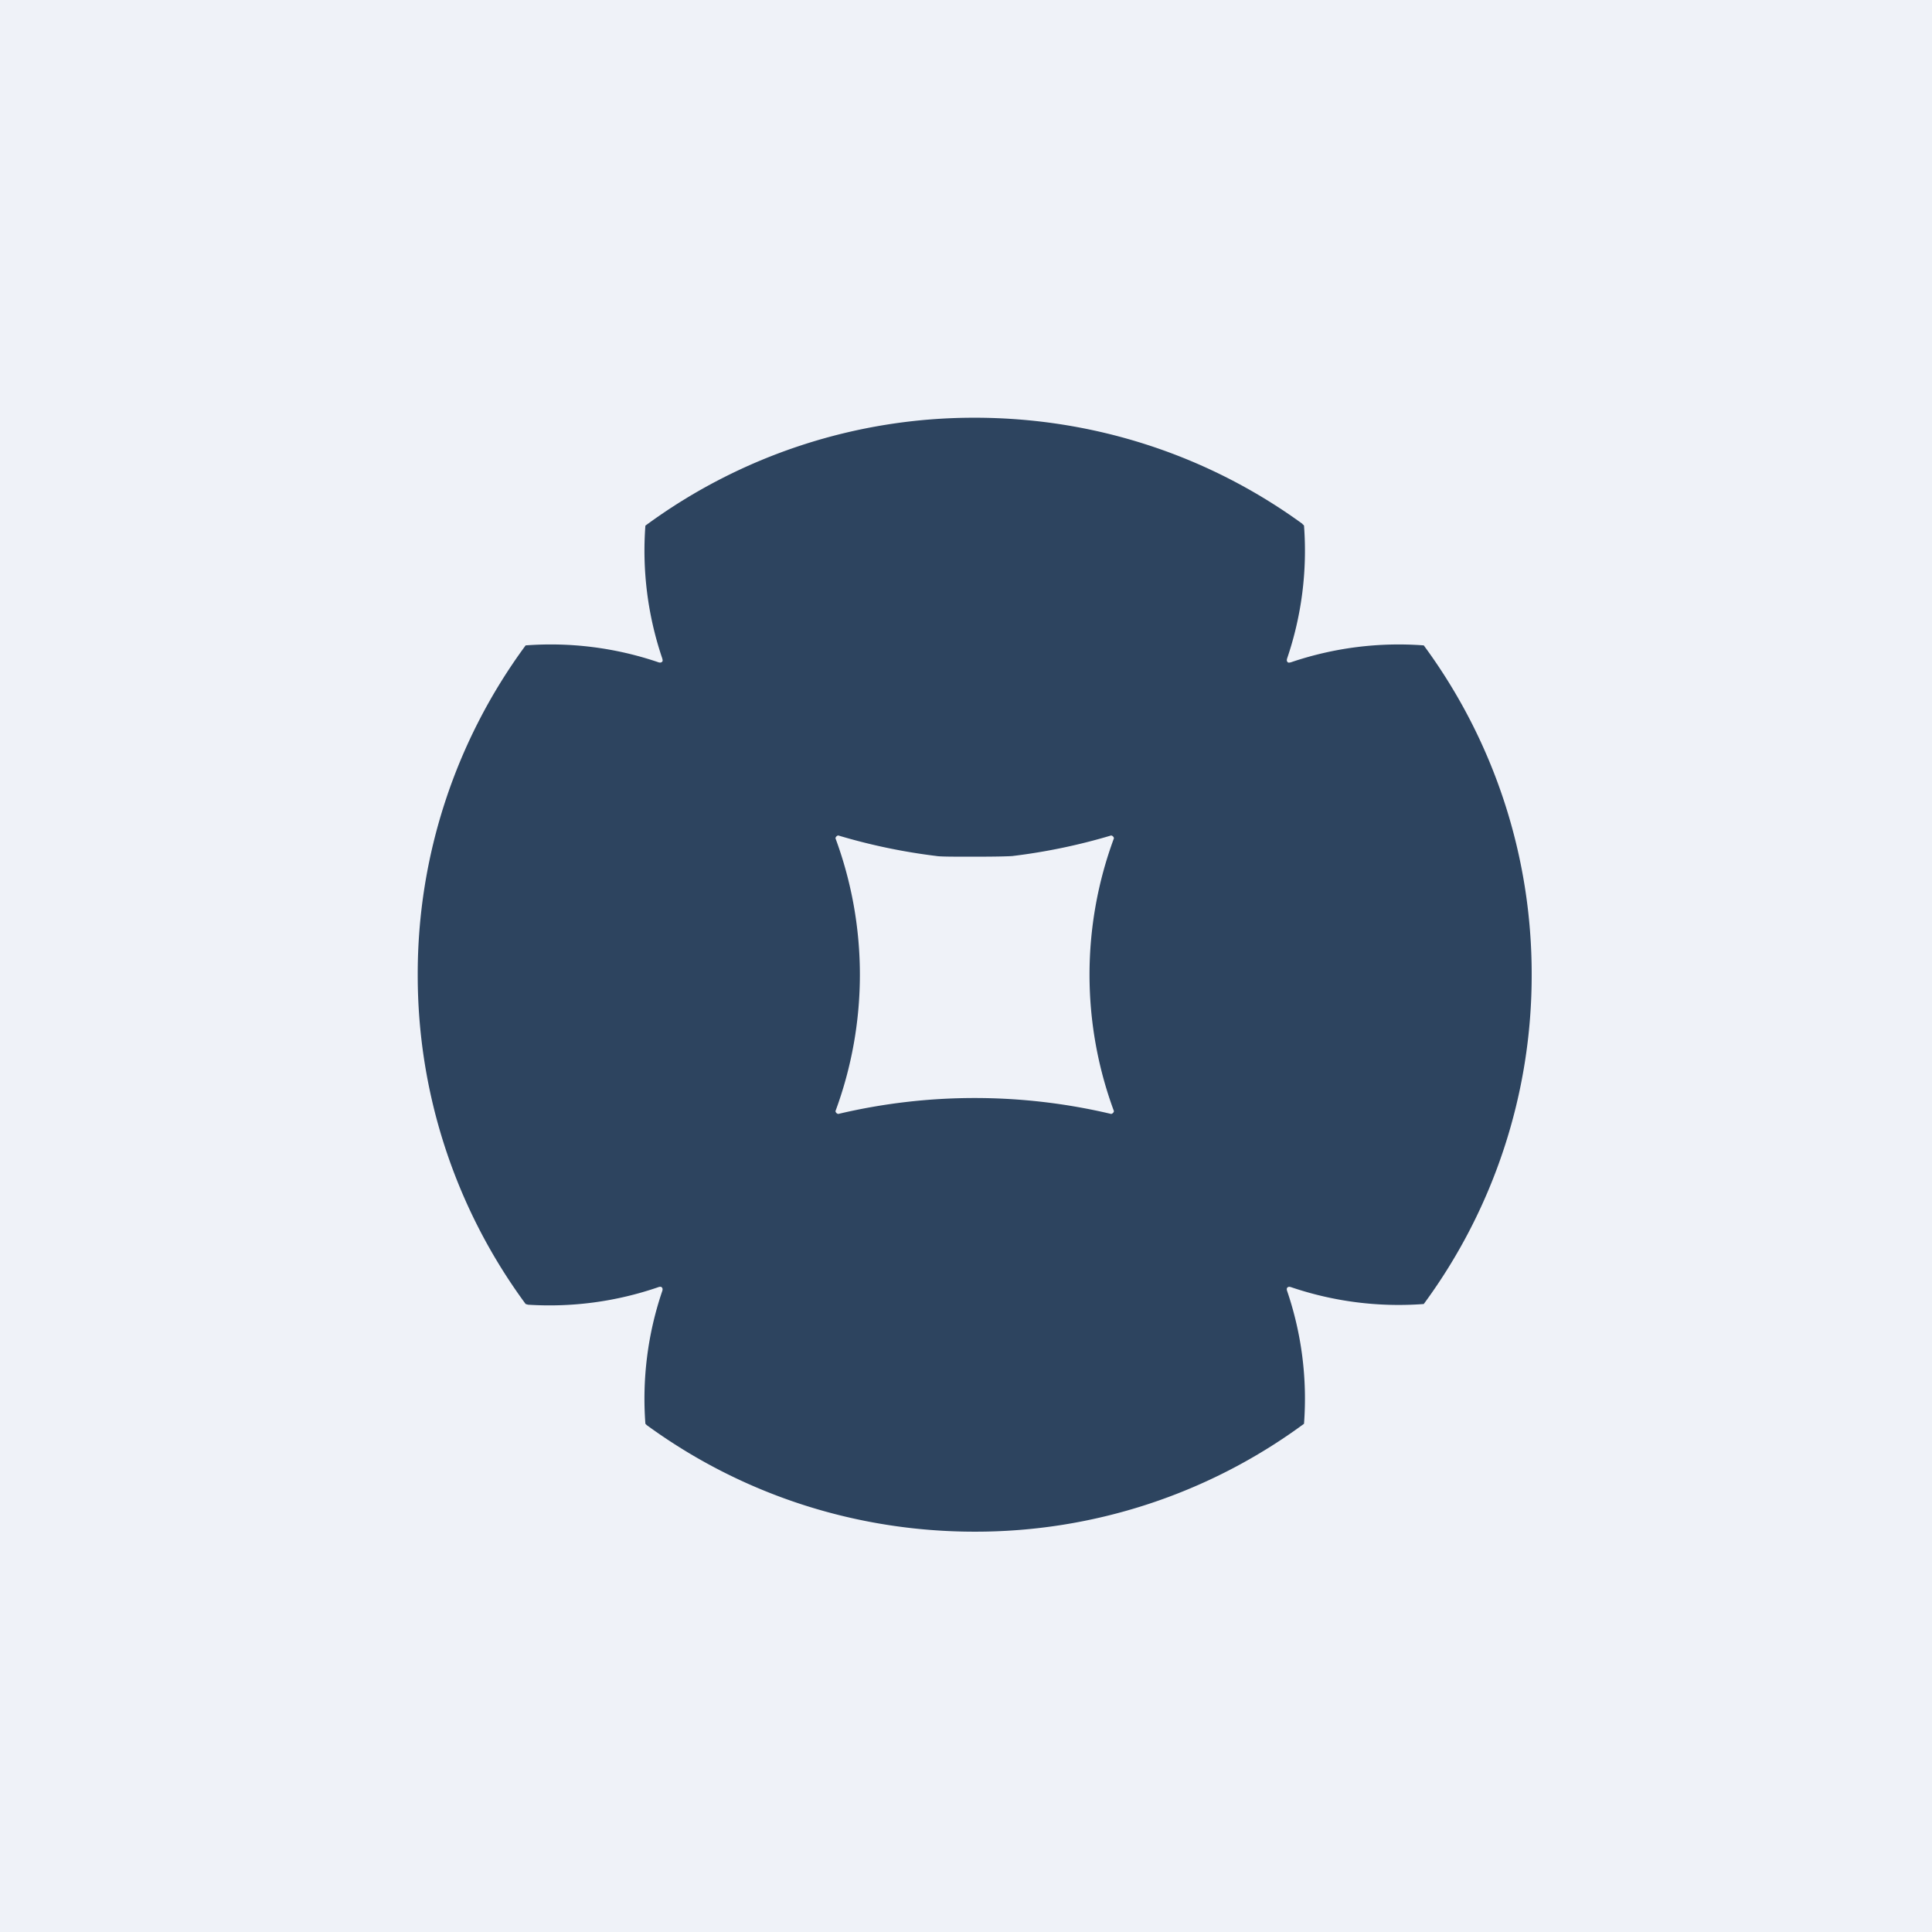 <?xml version="1.0" encoding="UTF-8"?>
<!-- generated by Finnhub -->
<svg viewBox="0 0 55.5 55.5" xmlns="http://www.w3.org/2000/svg">
<path d="M 0,0 H 55.5 V 55.5 H 0 Z" fill="rgb(239, 242, 248)"/>
<path d="M 37.41,15.045 C 34.68,13.06 31.4,12 28,12 A 15.91,15.91 0 0,0 18.54,15.1 A 9.63,9.63 0 0,0 19.02,18.9 C 19.04,18.96 19.04,19 19.02,19.01 C 18.99,19.04 18.95,19.04 18.9,19.02 A 9.6,9.6 0 0,0 15.1,18.54 A 15.9,15.9 0 0,0 12,28 A 15.91,15.91 0 0,0 15.1,37.46 L 15.17,37.48 A 9.6,9.6 0 0,0 18.9,36.98 C 18.95,36.96 18.99,36.96 19.01,36.98 C 19.04,37.01 19.04,37.05 19.02,37.1 A 9.61,9.61 0 0,0 18.54,40.9 L 18.58,40.94 C 21.32,42.94 24.6,44 28,44 A 15.9,15.9 0 0,0 37.46,40.9 A 9.6,9.6 0 0,0 36.98,37.1 C 36.96,37.05 36.96,37.01 36.98,36.99 C 37.01,36.96 37.04,36.96 37.1,36.98 A 9.61,9.61 0 0,0 40.9,37.46 A 15.91,15.91 0 0,0 44,28 A 15.9,15.9 0 0,0 40.9,18.54 A 9.62,9.62 0 0,0 37.1,19.02 C 37.04,19.04 37,19.04 36.99,19.02 C 36.96,18.99 36.96,18.96 36.98,18.9 A 9.6,9.6 0 0,0 37.46,15.1 A 0.14,0.14 0 0,0 37.42,15.06 Z M 29.1,24.59 C 28.98,24.6 28.62,24.61 28,24.61 C 27.38,24.61 27.01,24.61 26.9,24.59 A 17.03,17.03 0 0,1 24.08,24 A 0.1,0.1 0 0,0 24,24.08 A 11.3,11.3 0 0,1 24,31.92 A 0.1,0.1 0 0,0 24.08,32 A 17.02,17.02 0 0,1 31.92,32 A 0.1,0.1 0 0,0 32,31.92 A 11.3,11.3 0 0,1 32,24.08 A 0.1,0.1 0 0,0 31.92,24 A 17.02,17.02 0 0,1 29.09,24.59 Z" fill="rgb(45, 68, 95)" fill-rule="evenodd"/>
</svg>
